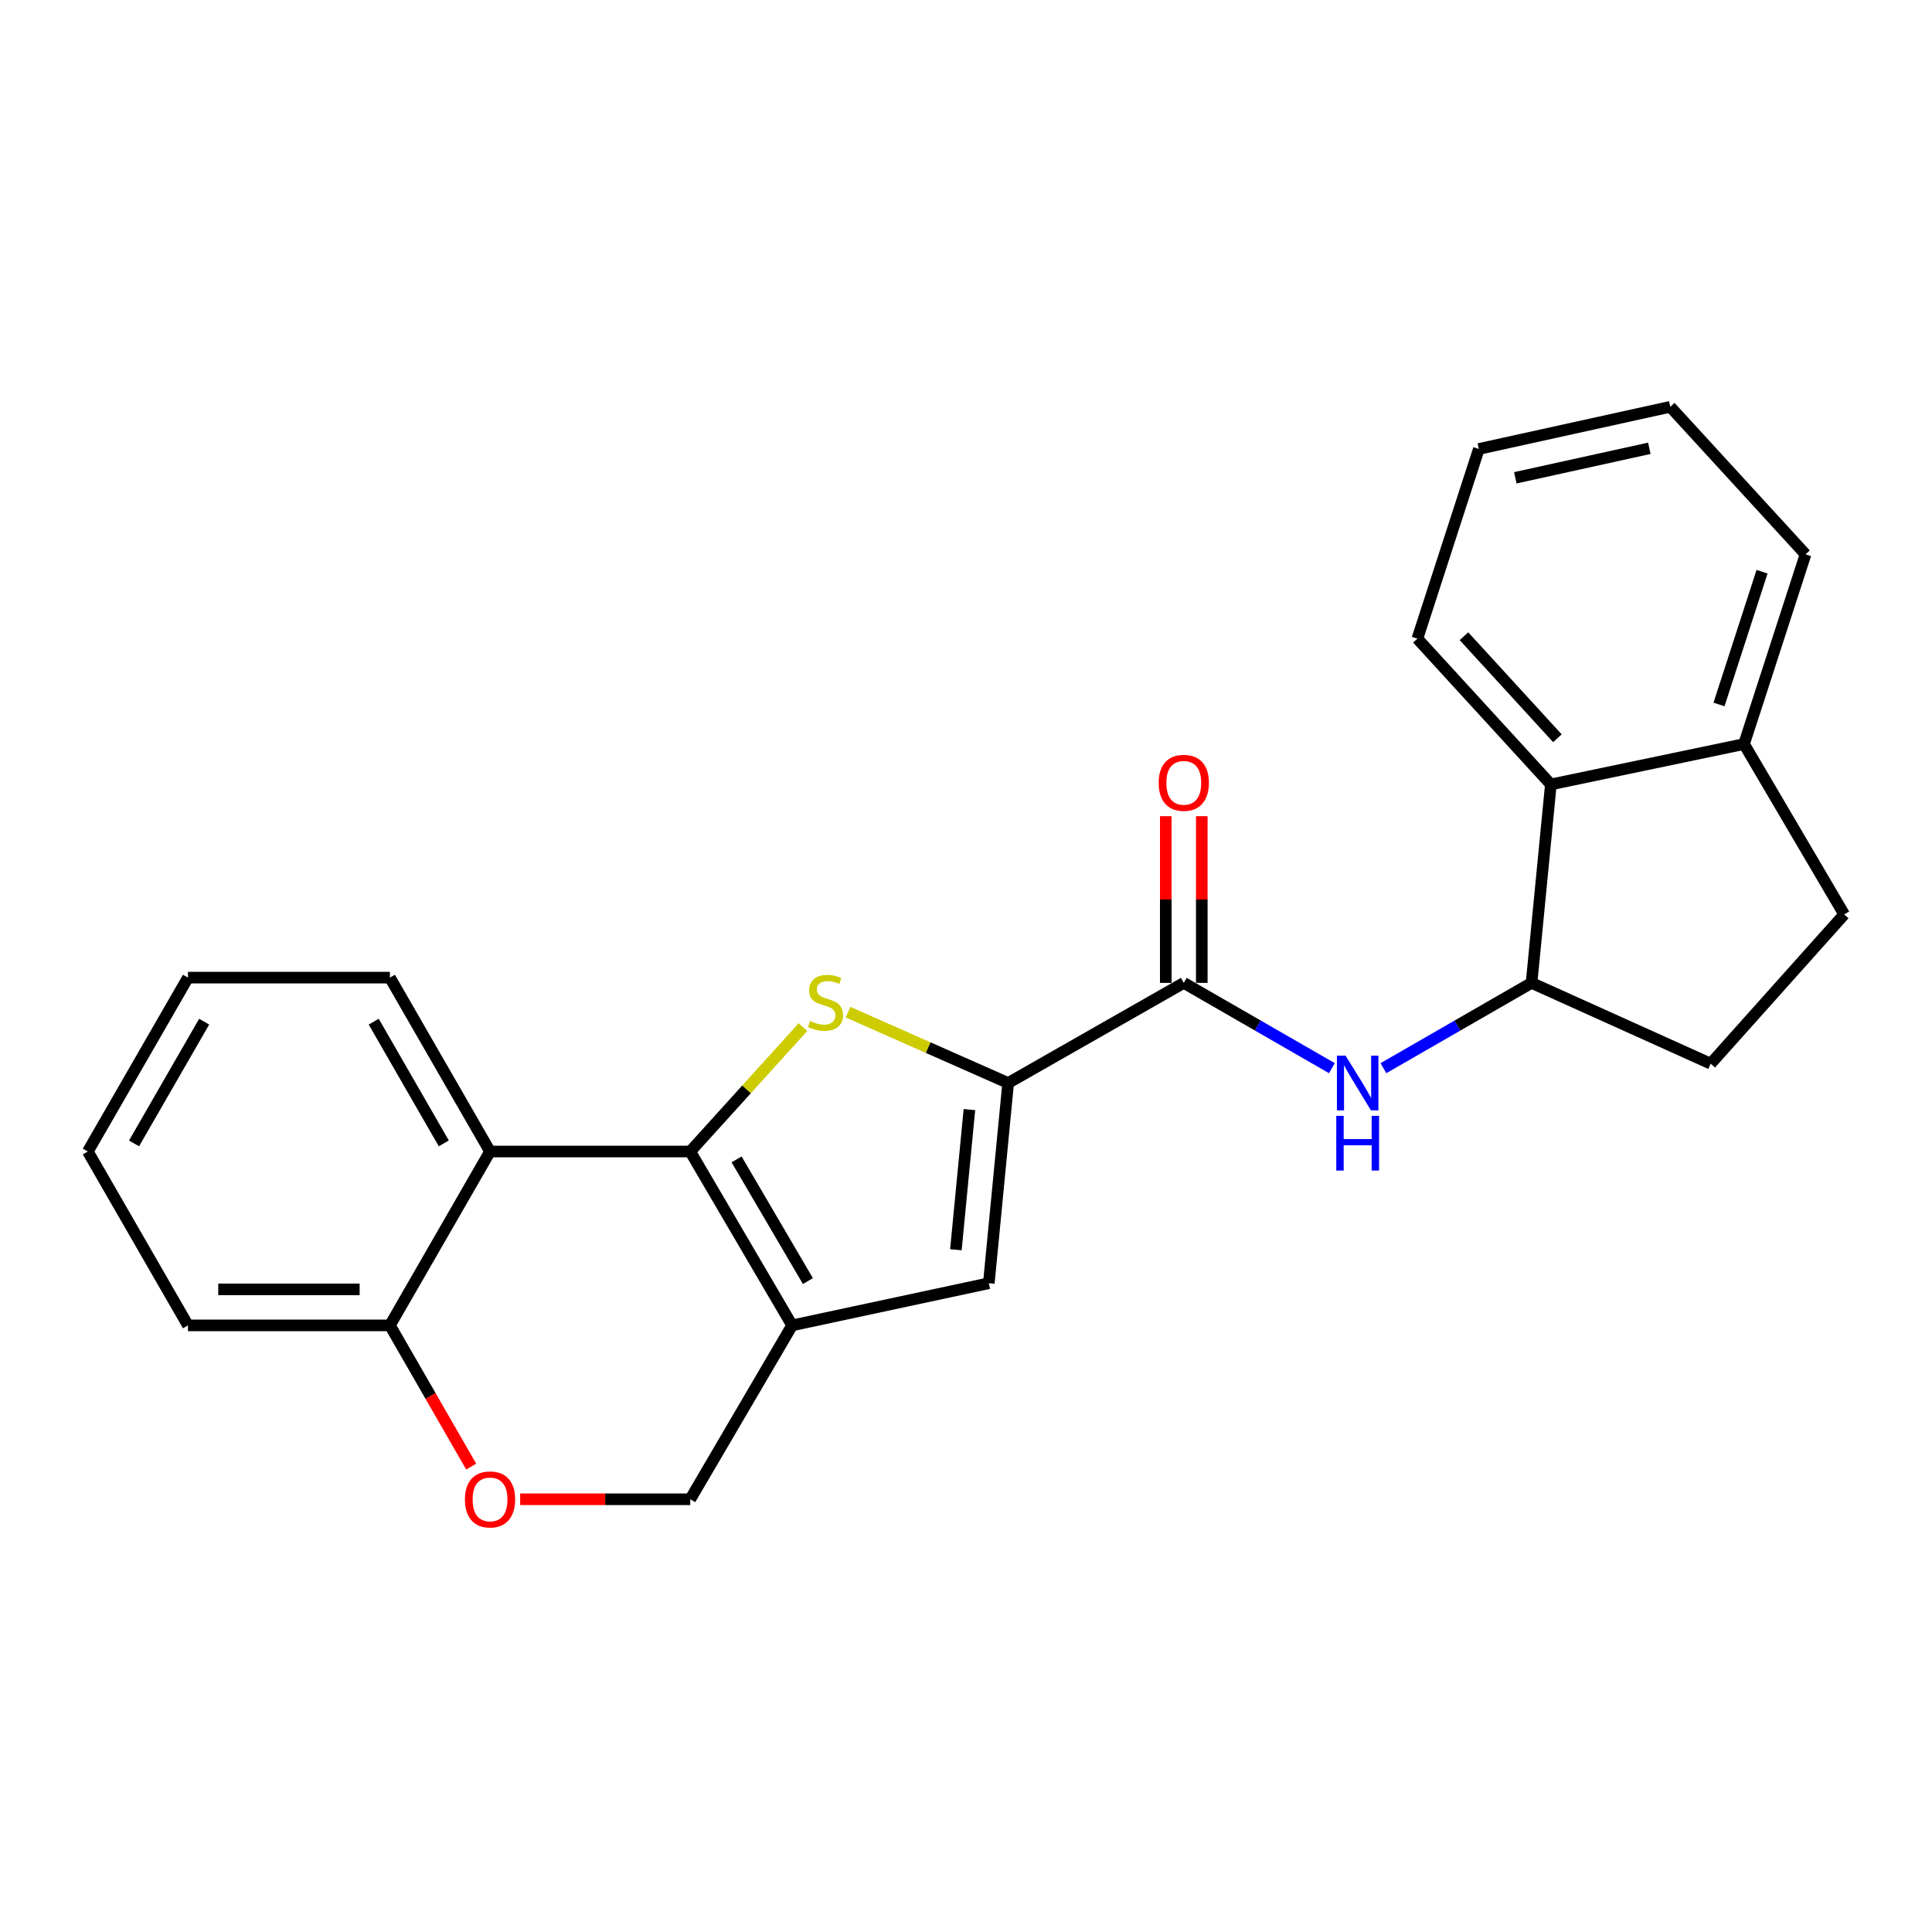 <?xml version='1.0' encoding='iso-8859-1'?>
<svg version='1.1' baseProfile='full'
              xmlns='http://www.w3.org/2000/svg'
                      xmlns:rdkit='http://www.rdkit.org/xml'
                      xmlns:xlink='http://www.w3.org/1999/xlink'
                  xml:space='preserve'
width='1000px' height='1000px' viewBox='0 0 1000 1000'>
<!-- END OF HEADER -->
<rect style='opacity:1.0;fill:#FFFFFF;stroke:none' width='1000' height='1000' x='0' y='0'> </rect>
<path class='bond-0' d='M 612.723,508.74 L 651.056,530.814' style='fill:none;fill-rule:evenodd;stroke:#000000;stroke-width:6px;stroke-linecap:butt;stroke-linejoin:miter;stroke-opacity:1' />
<path class='bond-0' d='M 651.056,530.814 L 689.39,552.887' style='fill:none;fill-rule:evenodd;stroke:#0000FF;stroke-width:6px;stroke-linecap:butt;stroke-linejoin:miter;stroke-opacity:1' />
<path class='bond-1' d='M 622.042,508.74 L 622.042,465.6' style='fill:none;fill-rule:evenodd;stroke:#000000;stroke-width:6px;stroke-linecap:butt;stroke-linejoin:miter;stroke-opacity:1' />
<path class='bond-1' d='M 622.042,465.6 L 622.042,422.46' style='fill:none;fill-rule:evenodd;stroke:#FF0000;stroke-width:6px;stroke-linecap:butt;stroke-linejoin:miter;stroke-opacity:1' />
<path class='bond-1' d='M 603.403,508.74 L 603.403,465.6' style='fill:none;fill-rule:evenodd;stroke:#000000;stroke-width:6px;stroke-linecap:butt;stroke-linejoin:miter;stroke-opacity:1' />
<path class='bond-1' d='M 603.403,465.6 L 603.403,422.46' style='fill:none;fill-rule:evenodd;stroke:#FF0000;stroke-width:6px;stroke-linecap:butt;stroke-linejoin:miter;stroke-opacity:1' />
<path class='bond-2' d='M 612.723,508.74 L 521.818,560.566' style='fill:none;fill-rule:evenodd;stroke:#000000;stroke-width:6px;stroke-linecap:butt;stroke-linejoin:miter;stroke-opacity:1' />
<path class='bond-3' d='M 716.063,552.887 L 754.397,530.814' style='fill:none;fill-rule:evenodd;stroke:#0000FF;stroke-width:6px;stroke-linecap:butt;stroke-linejoin:miter;stroke-opacity:1' />
<path class='bond-3' d='M 754.397,530.814 L 792.731,508.74' style='fill:none;fill-rule:evenodd;stroke:#000000;stroke-width:6px;stroke-linecap:butt;stroke-linejoin:miter;stroke-opacity:1' />
<path class='bond-4' d='M 97.291,506.017 L 45.455,596.021' style='fill:none;fill-rule:evenodd;stroke:#000000;stroke-width:6px;stroke-linecap:butt;stroke-linejoin:miter;stroke-opacity:1' />
<path class='bond-4' d='M 105.667,528.82 L 69.382,591.823' style='fill:none;fill-rule:evenodd;stroke:#000000;stroke-width:6px;stroke-linecap:butt;stroke-linejoin:miter;stroke-opacity:1' />
<path class='bond-5' d='M 97.291,506.017 L 201.823,506.017' style='fill:none;fill-rule:evenodd;stroke:#000000;stroke-width:6px;stroke-linecap:butt;stroke-linejoin:miter;stroke-opacity:1' />
<path class='bond-6' d='M 45.455,596.021 L 97.291,686.015' style='fill:none;fill-rule:evenodd;stroke:#000000;stroke-width:6px;stroke-linecap:butt;stroke-linejoin:miter;stroke-opacity:1' />
<path class='bond-7' d='M 97.291,686.015 L 201.823,686.015' style='fill:none;fill-rule:evenodd;stroke:#000000;stroke-width:6px;stroke-linecap:butt;stroke-linejoin:miter;stroke-opacity:1' />
<path class='bond-7' d='M 112.971,667.376 L 186.143,667.376' style='fill:none;fill-rule:evenodd;stroke:#000000;stroke-width:6px;stroke-linecap:butt;stroke-linejoin:miter;stroke-opacity:1' />
<path class='bond-8' d='M 201.823,686.015 L 253.638,596.021' style='fill:none;fill-rule:evenodd;stroke:#000000;stroke-width:6px;stroke-linecap:butt;stroke-linejoin:miter;stroke-opacity:1' />
<path class='bond-9' d='M 201.823,686.015 L 222.861,722.559' style='fill:none;fill-rule:evenodd;stroke:#000000;stroke-width:6px;stroke-linecap:butt;stroke-linejoin:miter;stroke-opacity:1' />
<path class='bond-9' d='M 222.861,722.559 L 243.899,759.103' style='fill:none;fill-rule:evenodd;stroke:#FF0000;stroke-width:6px;stroke-linecap:butt;stroke-linejoin:miter;stroke-opacity:1' />
<path class='bond-10' d='M 253.638,596.021 L 201.823,506.017' style='fill:none;fill-rule:evenodd;stroke:#000000;stroke-width:6px;stroke-linecap:butt;stroke-linejoin:miter;stroke-opacity:1' />
<path class='bond-10' d='M 229.713,591.82 L 193.442,528.817' style='fill:none;fill-rule:evenodd;stroke:#000000;stroke-width:6px;stroke-linecap:butt;stroke-linejoin:miter;stroke-opacity:1' />
<path class='bond-11' d='M 253.638,596.021 L 357.269,596.021' style='fill:none;fill-rule:evenodd;stroke:#000000;stroke-width:6px;stroke-linecap:butt;stroke-linejoin:miter;stroke-opacity:1' />
<path class='bond-12' d='M 269.229,776.019 L 313.249,776.019' style='fill:none;fill-rule:evenodd;stroke:#FF0000;stroke-width:6px;stroke-linecap:butt;stroke-linejoin:miter;stroke-opacity:1' />
<path class='bond-12' d='M 313.249,776.019 L 357.269,776.019' style='fill:none;fill-rule:evenodd;stroke:#000000;stroke-width:6px;stroke-linecap:butt;stroke-linejoin:miter;stroke-opacity:1' />
<path class='bond-13' d='M 357.269,776.019 L 409.996,686.015' style='fill:none;fill-rule:evenodd;stroke:#000000;stroke-width:6px;stroke-linecap:butt;stroke-linejoin:miter;stroke-opacity:1' />
<path class='bond-14' d='M 409.996,686.015 L 357.269,596.021' style='fill:none;fill-rule:evenodd;stroke:#000000;stroke-width:6px;stroke-linecap:butt;stroke-linejoin:miter;stroke-opacity:1' />
<path class='bond-14' d='M 418.169,663.094 L 381.26,600.098' style='fill:none;fill-rule:evenodd;stroke:#000000;stroke-width:6px;stroke-linecap:butt;stroke-linejoin:miter;stroke-opacity:1' />
<path class='bond-15' d='M 409.996,686.015 L 511.815,664.197' style='fill:none;fill-rule:evenodd;stroke:#000000;stroke-width:6px;stroke-linecap:butt;stroke-linejoin:miter;stroke-opacity:1' />
<path class='bond-16' d='M 357.269,596.021 L 386.43,563.832' style='fill:none;fill-rule:evenodd;stroke:#000000;stroke-width:6px;stroke-linecap:butt;stroke-linejoin:miter;stroke-opacity:1' />
<path class='bond-16' d='M 386.43,563.832 L 415.591,531.643' style='fill:none;fill-rule:evenodd;stroke:#CCCC00;stroke-width:6px;stroke-linecap:butt;stroke-linejoin:miter;stroke-opacity:1' />
<path class='bond-17' d='M 511.815,664.197 L 521.818,560.566' style='fill:none;fill-rule:evenodd;stroke:#000000;stroke-width:6px;stroke-linecap:butt;stroke-linejoin:miter;stroke-opacity:1' />
<path class='bond-17' d='M 494.763,646.862 L 501.765,574.32' style='fill:none;fill-rule:evenodd;stroke:#000000;stroke-width:6px;stroke-linecap:butt;stroke-linejoin:miter;stroke-opacity:1' />
<path class='bond-18' d='M 521.818,560.566 L 480.38,542.235' style='fill:none;fill-rule:evenodd;stroke:#000000;stroke-width:6px;stroke-linecap:butt;stroke-linejoin:miter;stroke-opacity:1' />
<path class='bond-18' d='M 480.38,542.235 L 438.943,523.903' style='fill:none;fill-rule:evenodd;stroke:#CCCC00;stroke-width:6px;stroke-linecap:butt;stroke-linejoin:miter;stroke-opacity:1' />
<path class='bond-19' d='M 802.723,406.021 L 902.709,385.114' style='fill:none;fill-rule:evenodd;stroke:#000000;stroke-width:6px;stroke-linecap:butt;stroke-linejoin:miter;stroke-opacity:1' />
<path class='bond-20' d='M 802.723,406.021 L 792.731,508.74' style='fill:none;fill-rule:evenodd;stroke:#000000;stroke-width:6px;stroke-linecap:butt;stroke-linejoin:miter;stroke-opacity:1' />
<path class='bond-21' d='M 802.723,406.021 L 733.636,330.565' style='fill:none;fill-rule:evenodd;stroke:#000000;stroke-width:6px;stroke-linecap:butt;stroke-linejoin:miter;stroke-opacity:1' />
<path class='bond-21' d='M 806.107,382.116 L 757.746,329.297' style='fill:none;fill-rule:evenodd;stroke:#000000;stroke-width:6px;stroke-linecap:butt;stroke-linejoin:miter;stroke-opacity:1' />
<path class='bond-22' d='M 902.709,385.114 L 934.54,286.93' style='fill:none;fill-rule:evenodd;stroke:#000000;stroke-width:6px;stroke-linecap:butt;stroke-linejoin:miter;stroke-opacity:1' />
<path class='bond-22' d='M 889.754,364.638 L 912.035,295.909' style='fill:none;fill-rule:evenodd;stroke:#000000;stroke-width:6px;stroke-linecap:butt;stroke-linejoin:miter;stroke-opacity:1' />
<path class='bond-23' d='M 902.709,385.114 L 954.545,473.296' style='fill:none;fill-rule:evenodd;stroke:#000000;stroke-width:6px;stroke-linecap:butt;stroke-linejoin:miter;stroke-opacity:1' />
<path class='bond-24' d='M 792.731,508.74 L 885.458,550.563' style='fill:none;fill-rule:evenodd;stroke:#000000;stroke-width:6px;stroke-linecap:butt;stroke-linejoin:miter;stroke-opacity:1' />
<path class='bond-25' d='M 733.636,330.565 L 765.456,232.381' style='fill:none;fill-rule:evenodd;stroke:#000000;stroke-width:6px;stroke-linecap:butt;stroke-linejoin:miter;stroke-opacity:1' />
<path class='bond-26' d='M 934.54,286.93 L 864.541,210.563' style='fill:none;fill-rule:evenodd;stroke:#000000;stroke-width:6px;stroke-linecap:butt;stroke-linejoin:miter;stroke-opacity:1' />
<path class='bond-27' d='M 954.545,473.296 L 885.458,550.563' style='fill:none;fill-rule:evenodd;stroke:#000000;stroke-width:6px;stroke-linecap:butt;stroke-linejoin:miter;stroke-opacity:1' />
<path class='bond-28' d='M 765.456,232.381 L 864.541,210.563' style='fill:none;fill-rule:evenodd;stroke:#000000;stroke-width:6px;stroke-linecap:butt;stroke-linejoin:miter;stroke-opacity:1' />
<path class='bond-28' d='M 784.327,247.311 L 853.687,232.038' style='fill:none;fill-rule:evenodd;stroke:#000000;stroke-width:6px;stroke-linecap:butt;stroke-linejoin:miter;stroke-opacity:1' />
<path  class='atom-1' d='M 696.467 546.406
L 705.747 561.406
Q 706.667 562.886, 708.147 565.566
Q 709.627 568.246, 709.707 568.406
L 709.707 546.406
L 713.467 546.406
L 713.467 574.726
L 709.587 574.726
L 699.627 558.326
Q 698.467 556.406, 697.227 554.206
Q 696.027 552.006, 695.667 551.326
L 695.667 574.726
L 691.987 574.726
L 691.987 546.406
L 696.467 546.406
' fill='#0000FF'/>
<path  class='atom-1' d='M 691.647 577.558
L 695.487 577.558
L 695.487 589.598
L 709.967 589.598
L 709.967 577.558
L 713.807 577.558
L 713.807 605.878
L 709.967 605.878
L 709.967 592.798
L 695.487 592.798
L 695.487 605.878
L 691.647 605.878
L 691.647 577.558
' fill='#0000FF'/>
<path  class='atom-2' d='M 599.723 405.189
Q 599.723 398.389, 603.083 394.589
Q 606.443 390.789, 612.723 390.789
Q 619.003 390.789, 622.363 394.589
Q 625.723 398.389, 625.723 405.189
Q 625.723 412.069, 622.323 415.989
Q 618.923 419.869, 612.723 419.869
Q 606.483 419.869, 603.083 415.989
Q 599.723 412.109, 599.723 405.189
M 612.723 416.669
Q 617.043 416.669, 619.363 413.789
Q 621.723 410.869, 621.723 405.189
Q 621.723 399.629, 619.363 396.829
Q 617.043 393.989, 612.723 393.989
Q 608.403 393.989, 606.043 396.789
Q 603.723 399.589, 603.723 405.189
Q 603.723 410.909, 606.043 413.789
Q 608.403 416.669, 612.723 416.669
' fill='#FF0000'/>
<path  class='atom-9' d='M 240.638 776.099
Q 240.638 769.299, 243.998 765.499
Q 247.358 761.699, 253.638 761.699
Q 259.918 761.699, 263.278 765.499
Q 266.638 769.299, 266.638 776.099
Q 266.638 782.979, 263.238 786.899
Q 259.838 790.779, 253.638 790.779
Q 247.398 790.779, 243.998 786.899
Q 240.638 783.019, 240.638 776.099
M 253.638 787.579
Q 257.958 787.579, 260.278 784.699
Q 262.638 781.779, 262.638 776.099
Q 262.638 770.539, 260.278 767.739
Q 257.958 764.899, 253.638 764.899
Q 249.318 764.899, 246.958 767.699
Q 244.638 770.499, 244.638 776.099
Q 244.638 781.819, 246.958 784.699
Q 249.318 787.579, 253.638 787.579
' fill='#FF0000'/>
<path  class='atom-15' d='M 419.278 528.463
Q 419.598 528.583, 420.918 529.143
Q 422.238 529.703, 423.678 530.063
Q 425.158 530.383, 426.598 530.383
Q 429.278 530.383, 430.838 529.103
Q 432.398 527.783, 432.398 525.503
Q 432.398 523.943, 431.598 522.983
Q 430.838 522.023, 429.638 521.503
Q 428.438 520.983, 426.438 520.383
Q 423.918 519.623, 422.398 518.903
Q 420.918 518.183, 419.838 516.663
Q 418.798 515.143, 418.798 512.583
Q 418.798 509.023, 421.198 506.823
Q 423.638 504.623, 428.438 504.623
Q 431.718 504.623, 435.438 506.183
L 434.518 509.263
Q 431.118 507.863, 428.558 507.863
Q 425.798 507.863, 424.278 509.023
Q 422.758 510.143, 422.798 512.103
Q 422.798 513.623, 423.558 514.543
Q 424.358 515.463, 425.478 515.983
Q 426.638 516.503, 428.558 517.103
Q 431.118 517.903, 432.638 518.703
Q 434.158 519.503, 435.238 521.143
Q 436.358 522.743, 436.358 525.503
Q 436.358 529.423, 433.718 531.543
Q 431.118 533.623, 426.758 533.623
Q 424.238 533.623, 422.318 533.063
Q 420.438 532.543, 418.198 531.623
L 419.278 528.463
' fill='#CCCC00'/>
</svg>
